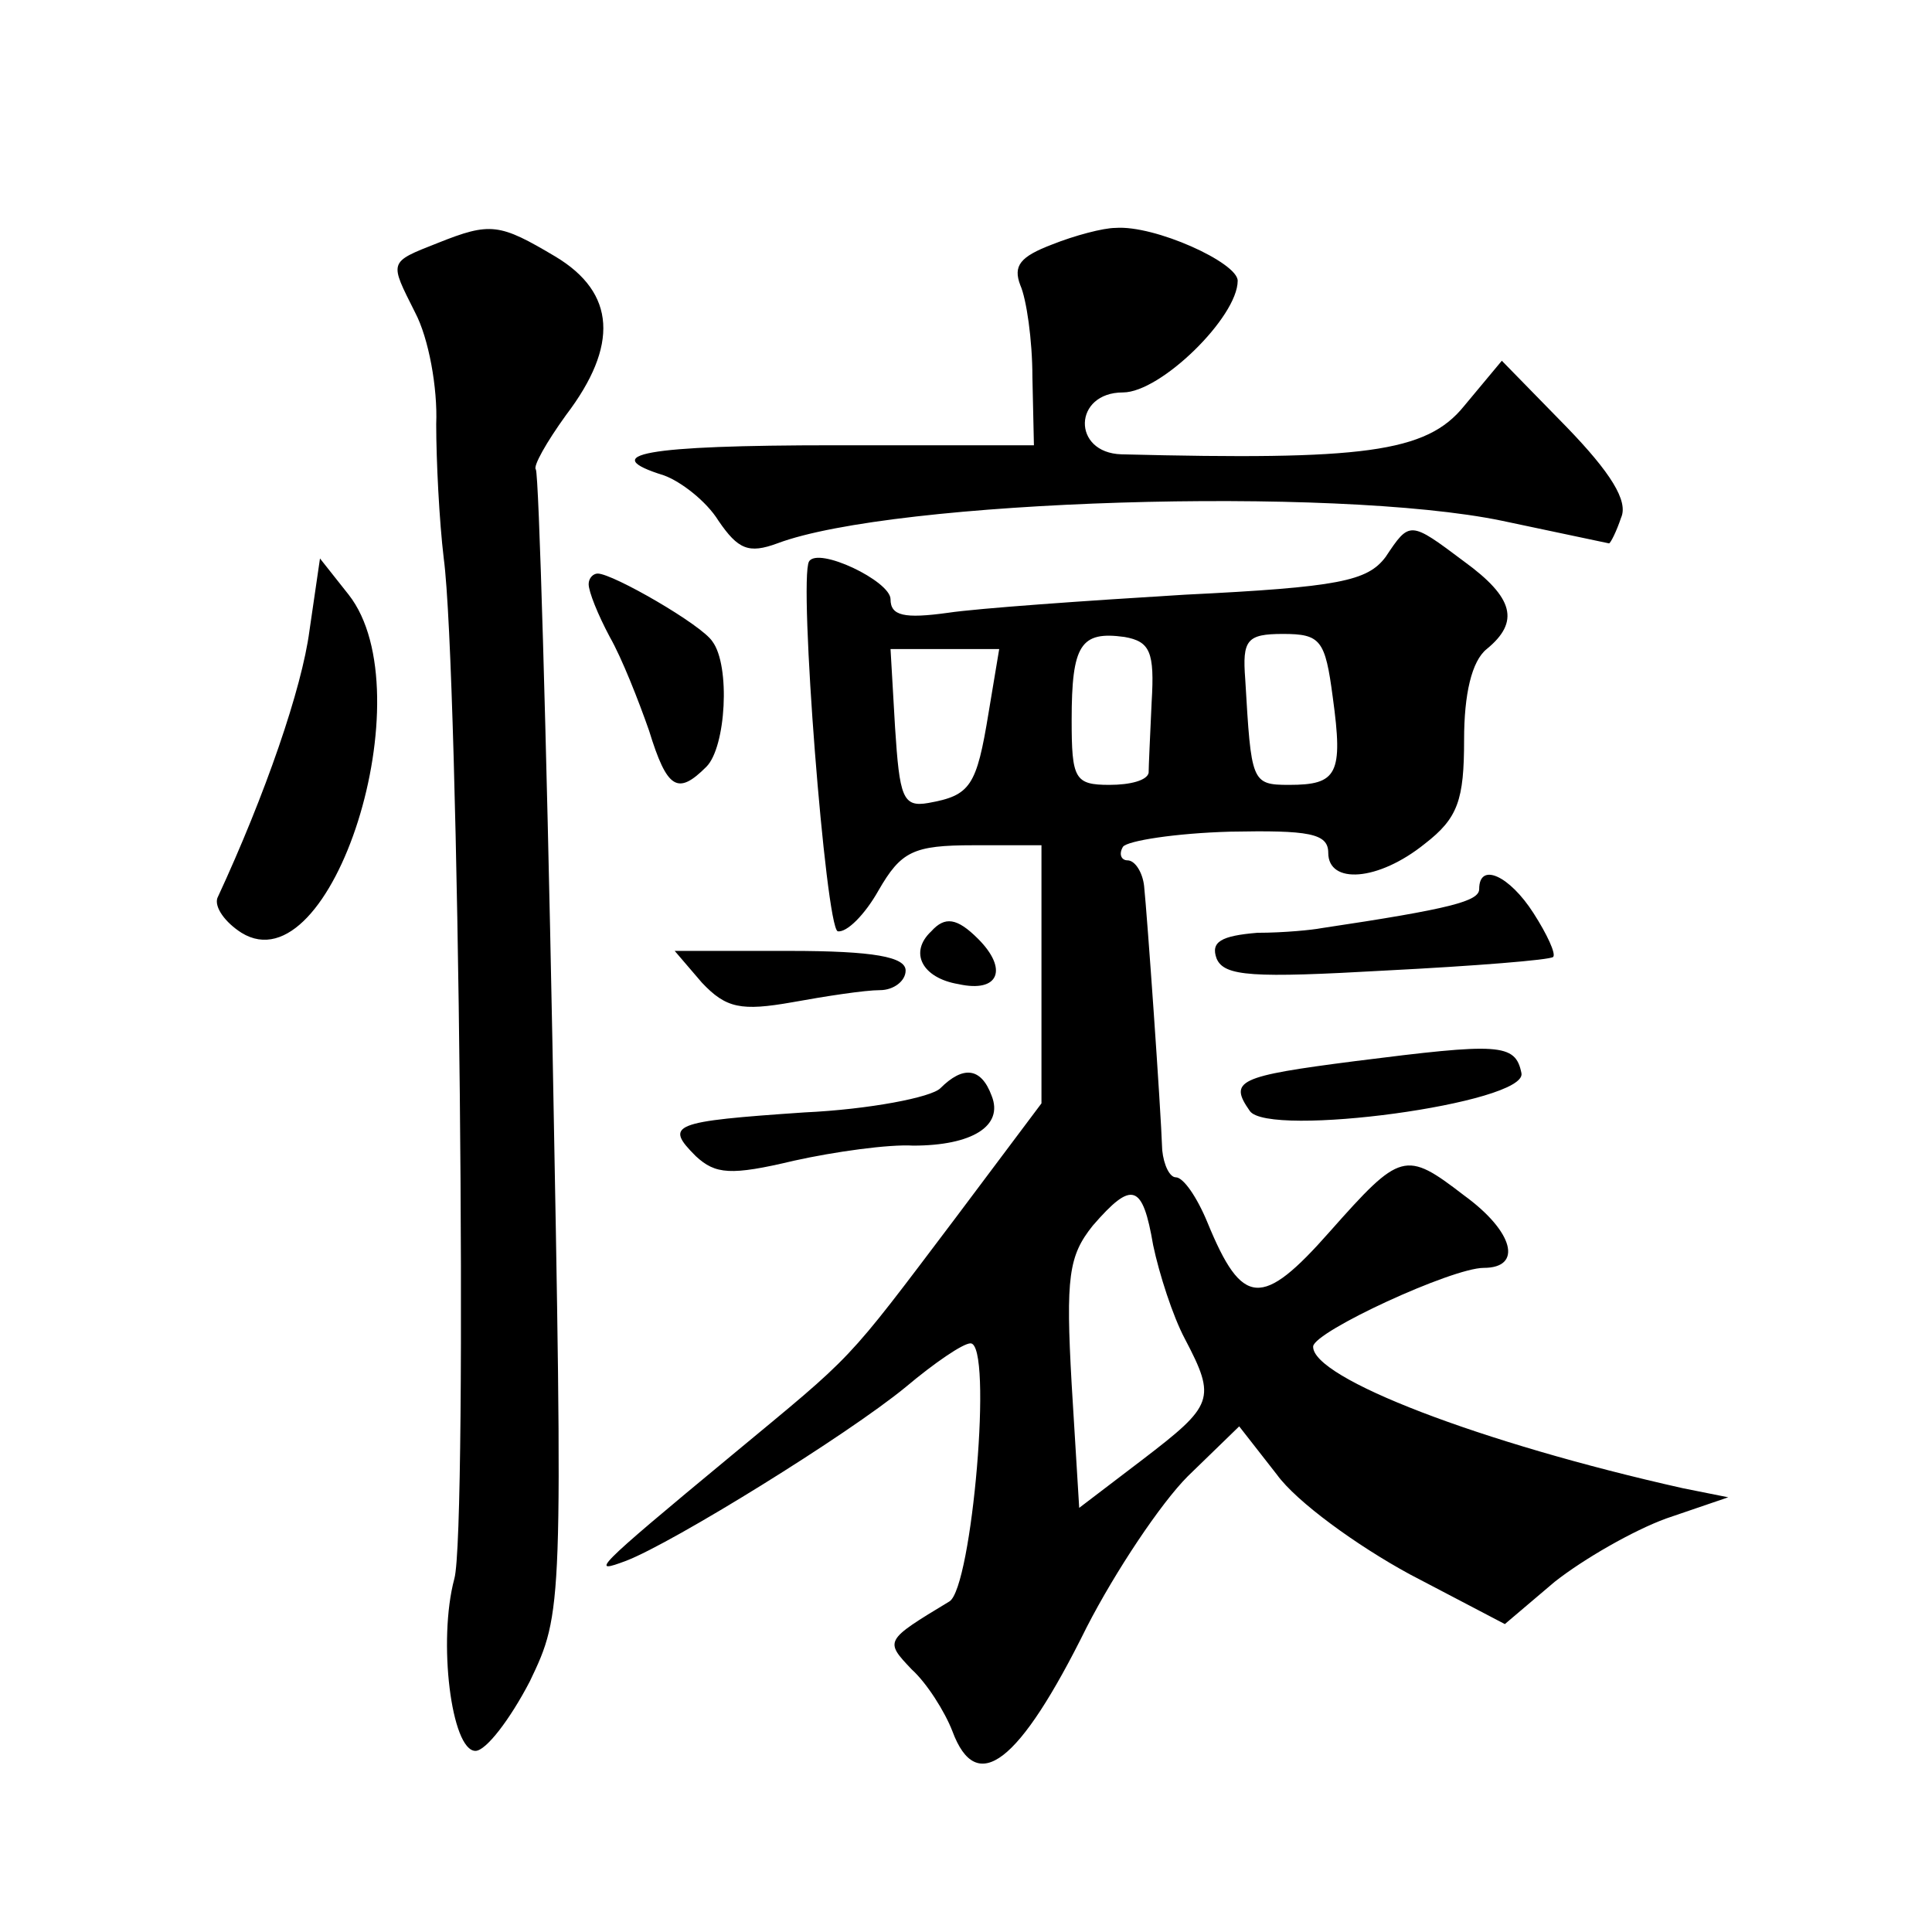 <?xml version="1.0" standalone="no"?>
<!DOCTYPE svg PUBLIC "-//W3C//DTD SVG 20010904//EN"
 "http://www.w3.org/TR/2001/REC-SVG-20010904/DTD/svg10.dtd">
<svg version="1.0" xmlns="http://www.w3.org/2000/svg"
 width="128pt" height="128pt" viewBox="0 0 128 128"
 preserveAspectRatio="xMidYMid meet">
<g transform="translate(0,128) scale(0.1,-0.1)"
fill="#0" stroke="none">
<path d="M290 1119 c-33 -13 -32 -12 -15 -46 9 -17 15 -50 14 -74 0 -24 2 -64 5
-89 10 -74 16 -645 7 -676 -11 -41 -2 -114 14 -114 7 0 23 21 36 46 22 46 22 47
15 423 -4 206 -9 377 -11 380 -2 2 7 18 20 36 35 46 33 81 -7 105 -37 22 -43 23
-78 9z M697 1118 c-21 -8 -26 -14 -21 -27 4 -9 8 -36 8 -61 l1 -45 -132 0 c-126
0 -158 -6 -113 -20 11 -4 28 -17 36 -30 13 -19 20 -22 39 -15 77 29 369 38 480
15 38 -8 71 -15 71 -15 1 0 5 8 8 17 5 11 -7 30 -36 60 l-43 44 -25 -30 c-25 -31
-67 -36 -227 -32 -33 1 -32 41 1 41 25 0 76 50 76 74 0 12 -55 37 -81 35 -8 0 -27
-5 -42 -11z M918 911 c-12 -16 -31 -20 -133 -25 -66 -4 -137 -9 -157 -12 -29 -4
-38 -2 -38 9 0 12 -48 35 -54 25 -7 -12 11 -242 19 -245 6 -1 18 11 27 27 15 26
23 30 63 30 l45 0 0 -86 0 -85 -57 -76 c-74 -98 -66 -89 -148 -157 -93 -77 -94
-79 -70 -70 31 12 146 83 185 115 19 16 38 29 43 29 15 0 1 -162 -14 -171 -43 -26
-43 -26 -25 -45 10 -9 22 -28 27 -41 16 -43 44 -22 89 69 19 37 49 82 67 100 l34
33 25 -32 c13 -18 53 -47 88 -66 l63 -33 33 28 c19 15 52 34 74 42 l41 14 -30 6
c-134 30 -246 73 -245 94 1 10 92 52 113 52 26 0 20 24 -13 48 -39 30 -42 29 -89
-24 -45 -51 -58 -50 -81 6 -7 17 -16 30 -21 30 -4 0 -8 8 -9 18 -1 29 -10 156 -12
175 -1 9 -6 17 -11 17 -4 0 -6 4 -3 9 3 4 35 9 71 10 52 1 65 -1 65 -14 0 -21 33
-19 64 6 22 17 26 29 26 69 0 30 5 52 15 60 22 18 18 34 -15 58 -36 27 -36 27 -52
3z m-155 -96 c-1 -22 -2 -43 -2 -47 -1 -5 -12 -8 -26 -8 -23 0 -25 4 -25 43 0 50
6 59 35 55 17 -3 20 -10 18 -43z m120 3 c7 -51 3 -58 -29 -58 -25 0 -25 2 -29 70
-2 26 1 30 25 30 25 0 28 -4 33 -42z m-228 -10 c-8 -49 -12 -55 -40 -60 -17 -3
-19 4 -22 50 l-3 52 36 0 36 0 -7 -42z m109 -353 c4 -19 13 -47 21 -62 21 -40 19
-44 -28 -80 l-42 -32 -5 82 c-4 71 -2 85 14 105 26 30 33 28 40 -13z M205 862 c-5
-38 -29 -108 -61 -177 -2 -6 5 -16 16 -23 60 -37 122 159 71 224 l-19 24 -7 -48z
M390 893 c0 -5 6 -20 14 -35 8 -14 19 -42 26 -62 12 -39 19 -43 38 -24 13 13 16
67 4 83 -7 11 -66 45 -76 45 -3 0 -6 -3 -6 -7z M980 691 c0 -8 -18 -13 -105 -26
-5 -1 -24 -3 -42 -3 -24 -2 -31 -6 -27 -17 5 -12 24 -13 112 -8 59 3 109 7 111
9 2 2 -4 15 -13 29 -16 25 -36 34 -36 16z M617 663 c-15 -14 -6 -31 18 -35 27 -6
33 10 13 30 -14 14 -22 15 -31 5z M465 629 c16 -17 26 -19 60 -13 22 4 48 8 58
8 9 0 17 6 17 13 0 9 -21 13 -77 13 l-76 0 18 -21z M898 577 c-78 -10 -84 -13 -70
-33 12 -18 184 5 180 25 -4 20 -15 20 -110 8z M623 559 c-6 -6 -47 -14 -90 -16
-88 -6 -93 -8 -72 -29 13 -12 23 -13 65 -3 27 6 63 11 79 10 39 0 60 13 52 33 -7
19 -19 20 -34 5z"/>
</g>
</svg>
